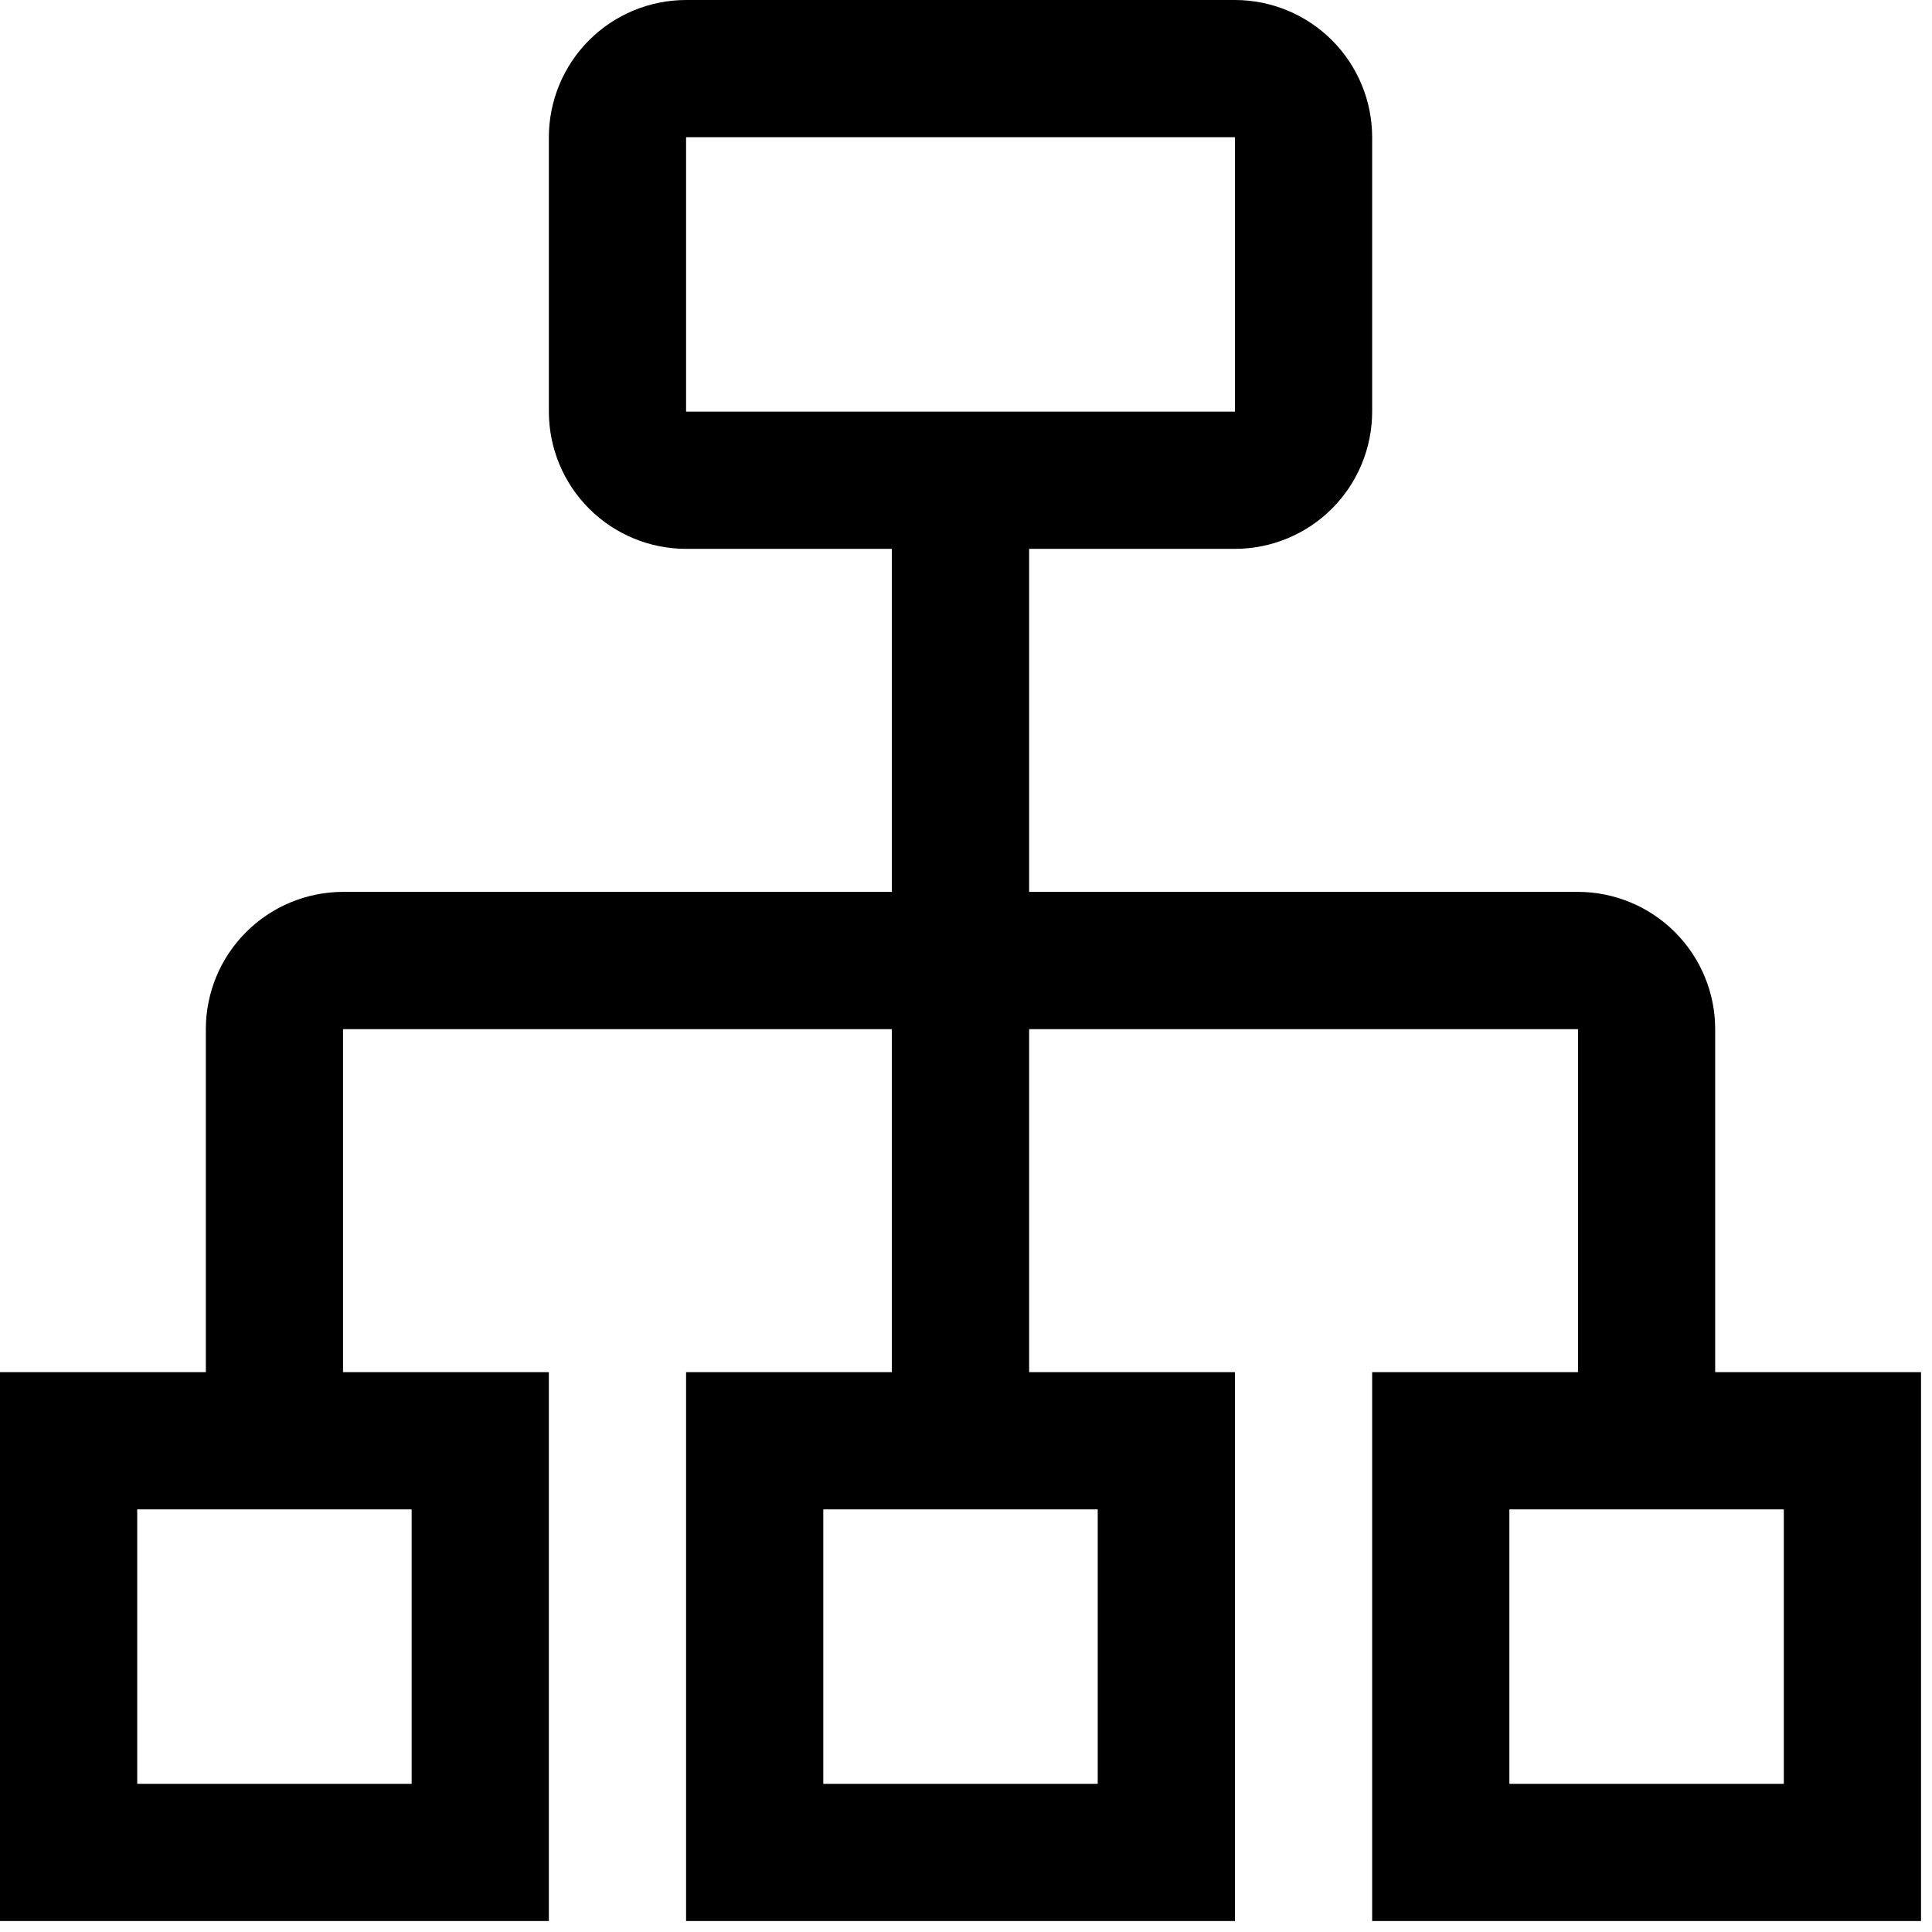 <?xml version="1.0" encoding="UTF-8"?> <svg xmlns="http://www.w3.org/2000/svg" width="44" height="44" viewBox="0 0 44 44" fill="none"> <path d="M39.062 31.25V23.438C39.062 22.609 38.732 21.815 38.146 21.229C37.56 20.643 36.766 20.313 35.938 20.312H23.438V12.5H28.125C28.953 12.499 29.748 12.17 30.334 11.584C30.92 10.998 31.249 10.204 31.25 9.375V3.125C31.249 2.296 30.92 1.502 30.334 0.916C29.748 0.33 28.953 0.001 28.125 0H15.625C14.796 0.001 14.002 0.33 13.416 0.916C12.83 1.502 12.501 2.296 12.5 3.125V9.375C12.501 10.204 12.83 10.998 13.416 11.584C14.002 12.17 14.796 12.499 15.625 12.5H20.312V20.312H7.812C6.984 20.313 6.19 20.643 5.604 21.229C5.018 21.815 4.688 22.609 4.688 23.438V31.25H0V43.75H12.5V31.25H7.812V23.438H20.312V31.25H15.625V43.75H28.125V31.25H23.438V23.438H35.938V31.25H31.25V43.75H43.75V31.25H39.062ZM15.625 3.125H28.125V9.375H15.625V3.125ZM9.375 40.625H3.125V34.375H9.375V40.625ZM25 40.625H18.75V34.375H25V40.625ZM40.625 40.625H34.375V34.375H40.625V40.625Z" fill="black"></path> </svg> 